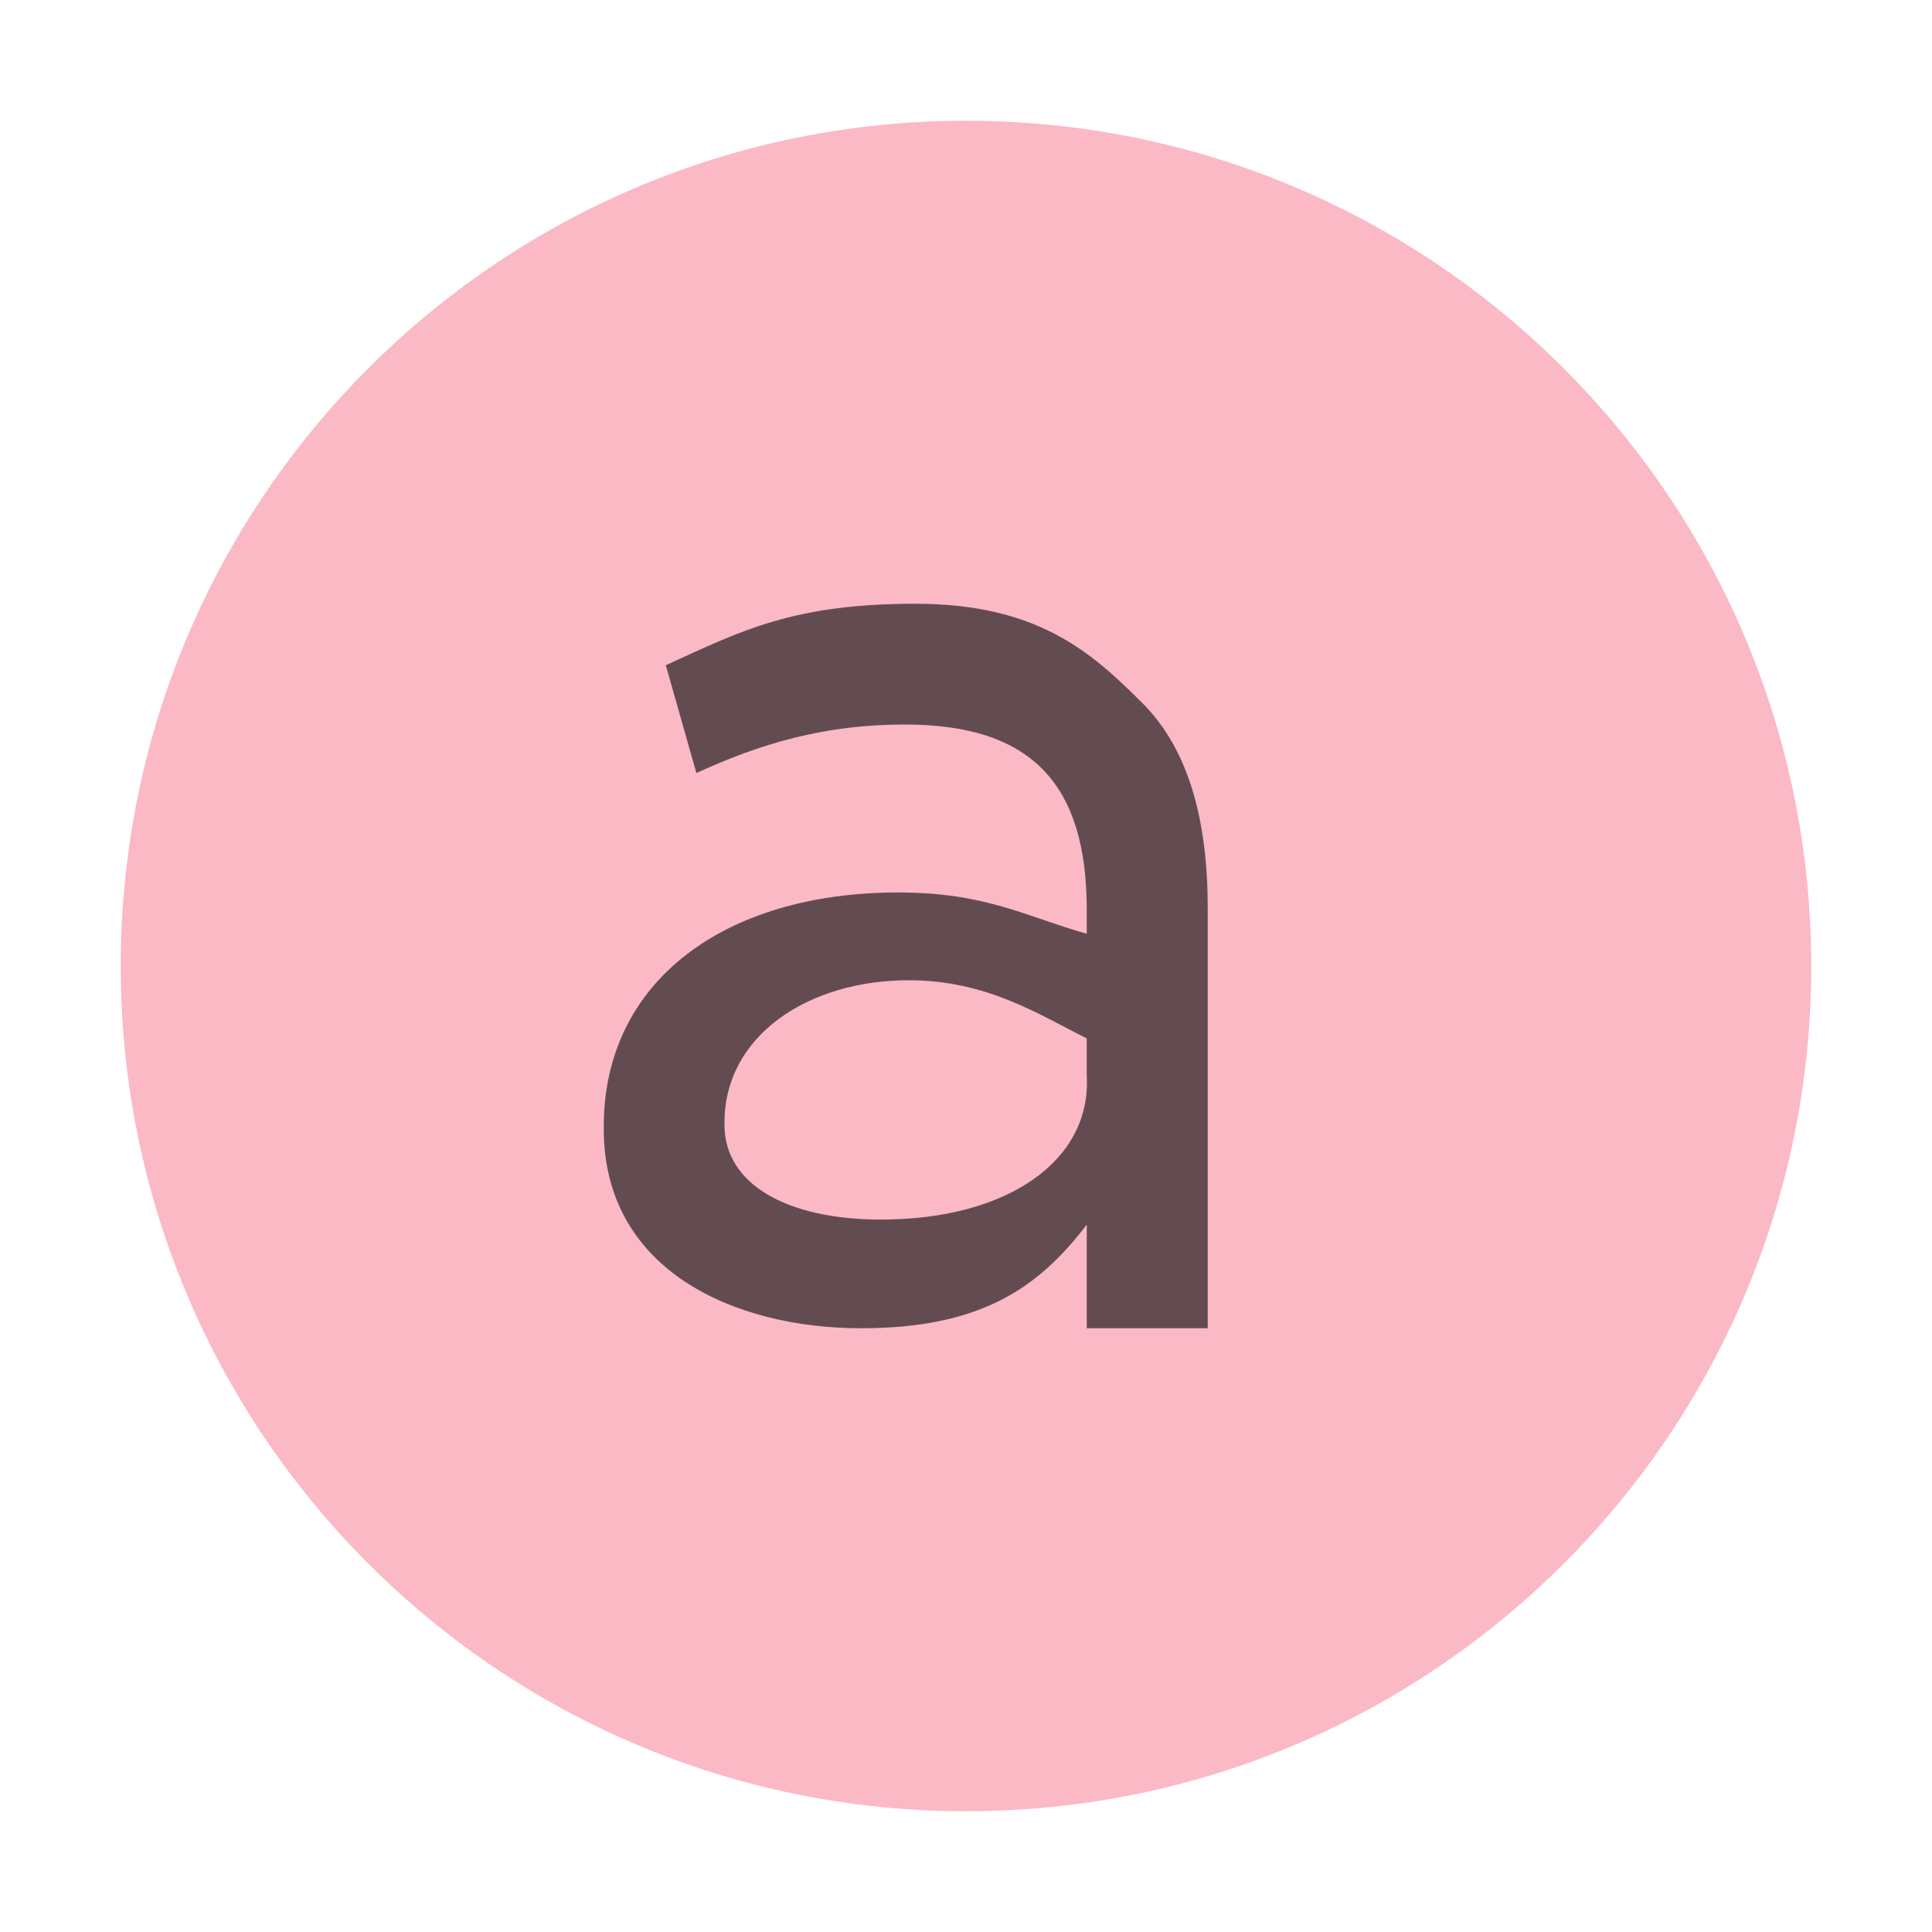 <svg xmlns="http://www.w3.org/2000/svg" width="16" height="16" viewBox="0 0 16 16">
  <g fill="none" fill-rule="evenodd">
    <path fill="#F98B9E" fill-opacity=".6" d="M15,8 C15,11.866 11.866,15 8,15 C4.134,15 1,11.866 1,8 C1,4.134 4.134,1 8,1 C11.866,1 15,4.134 15,8"/>
    <path fill="#231F20" fill-opacity=".7" d="M2.131,6 C1.075,6 0,5.516 0,4.35 L0,4.328 C0,3.129 0.998,2.391 2.439,2.391 C3.165,2.391 3.494,2.59 4,2.733 L4,2.535 C4,1.512 3.561,1 2.494,1 C1.823,1 1.295,1.16 0.767,1.402 L0.514,0.509 C1.141,0.223 1.567,1.49068735e-16 2.582,0 C3.597,0 4.044,0.406 4.462,0.824 C4.847,1.209 5.002,1.798 5.002,2.524 L5.002,6 L4,6 L4,5.142 C3.604,5.659 3.132,6 2.131,6 Z M2.296,5.1 C3.341,5.1 4.039,4.614 4,3.91 L4,3.6 C3.6,3.399 3.168,3.118 2.527,3.118 C1.689,3.118 1,3.58 1,4.295 L1,4.317 C1,4.812 1.526,5.1 2.296,5.1 Z" transform="translate(5 5)"/>
  </g>
</svg>
